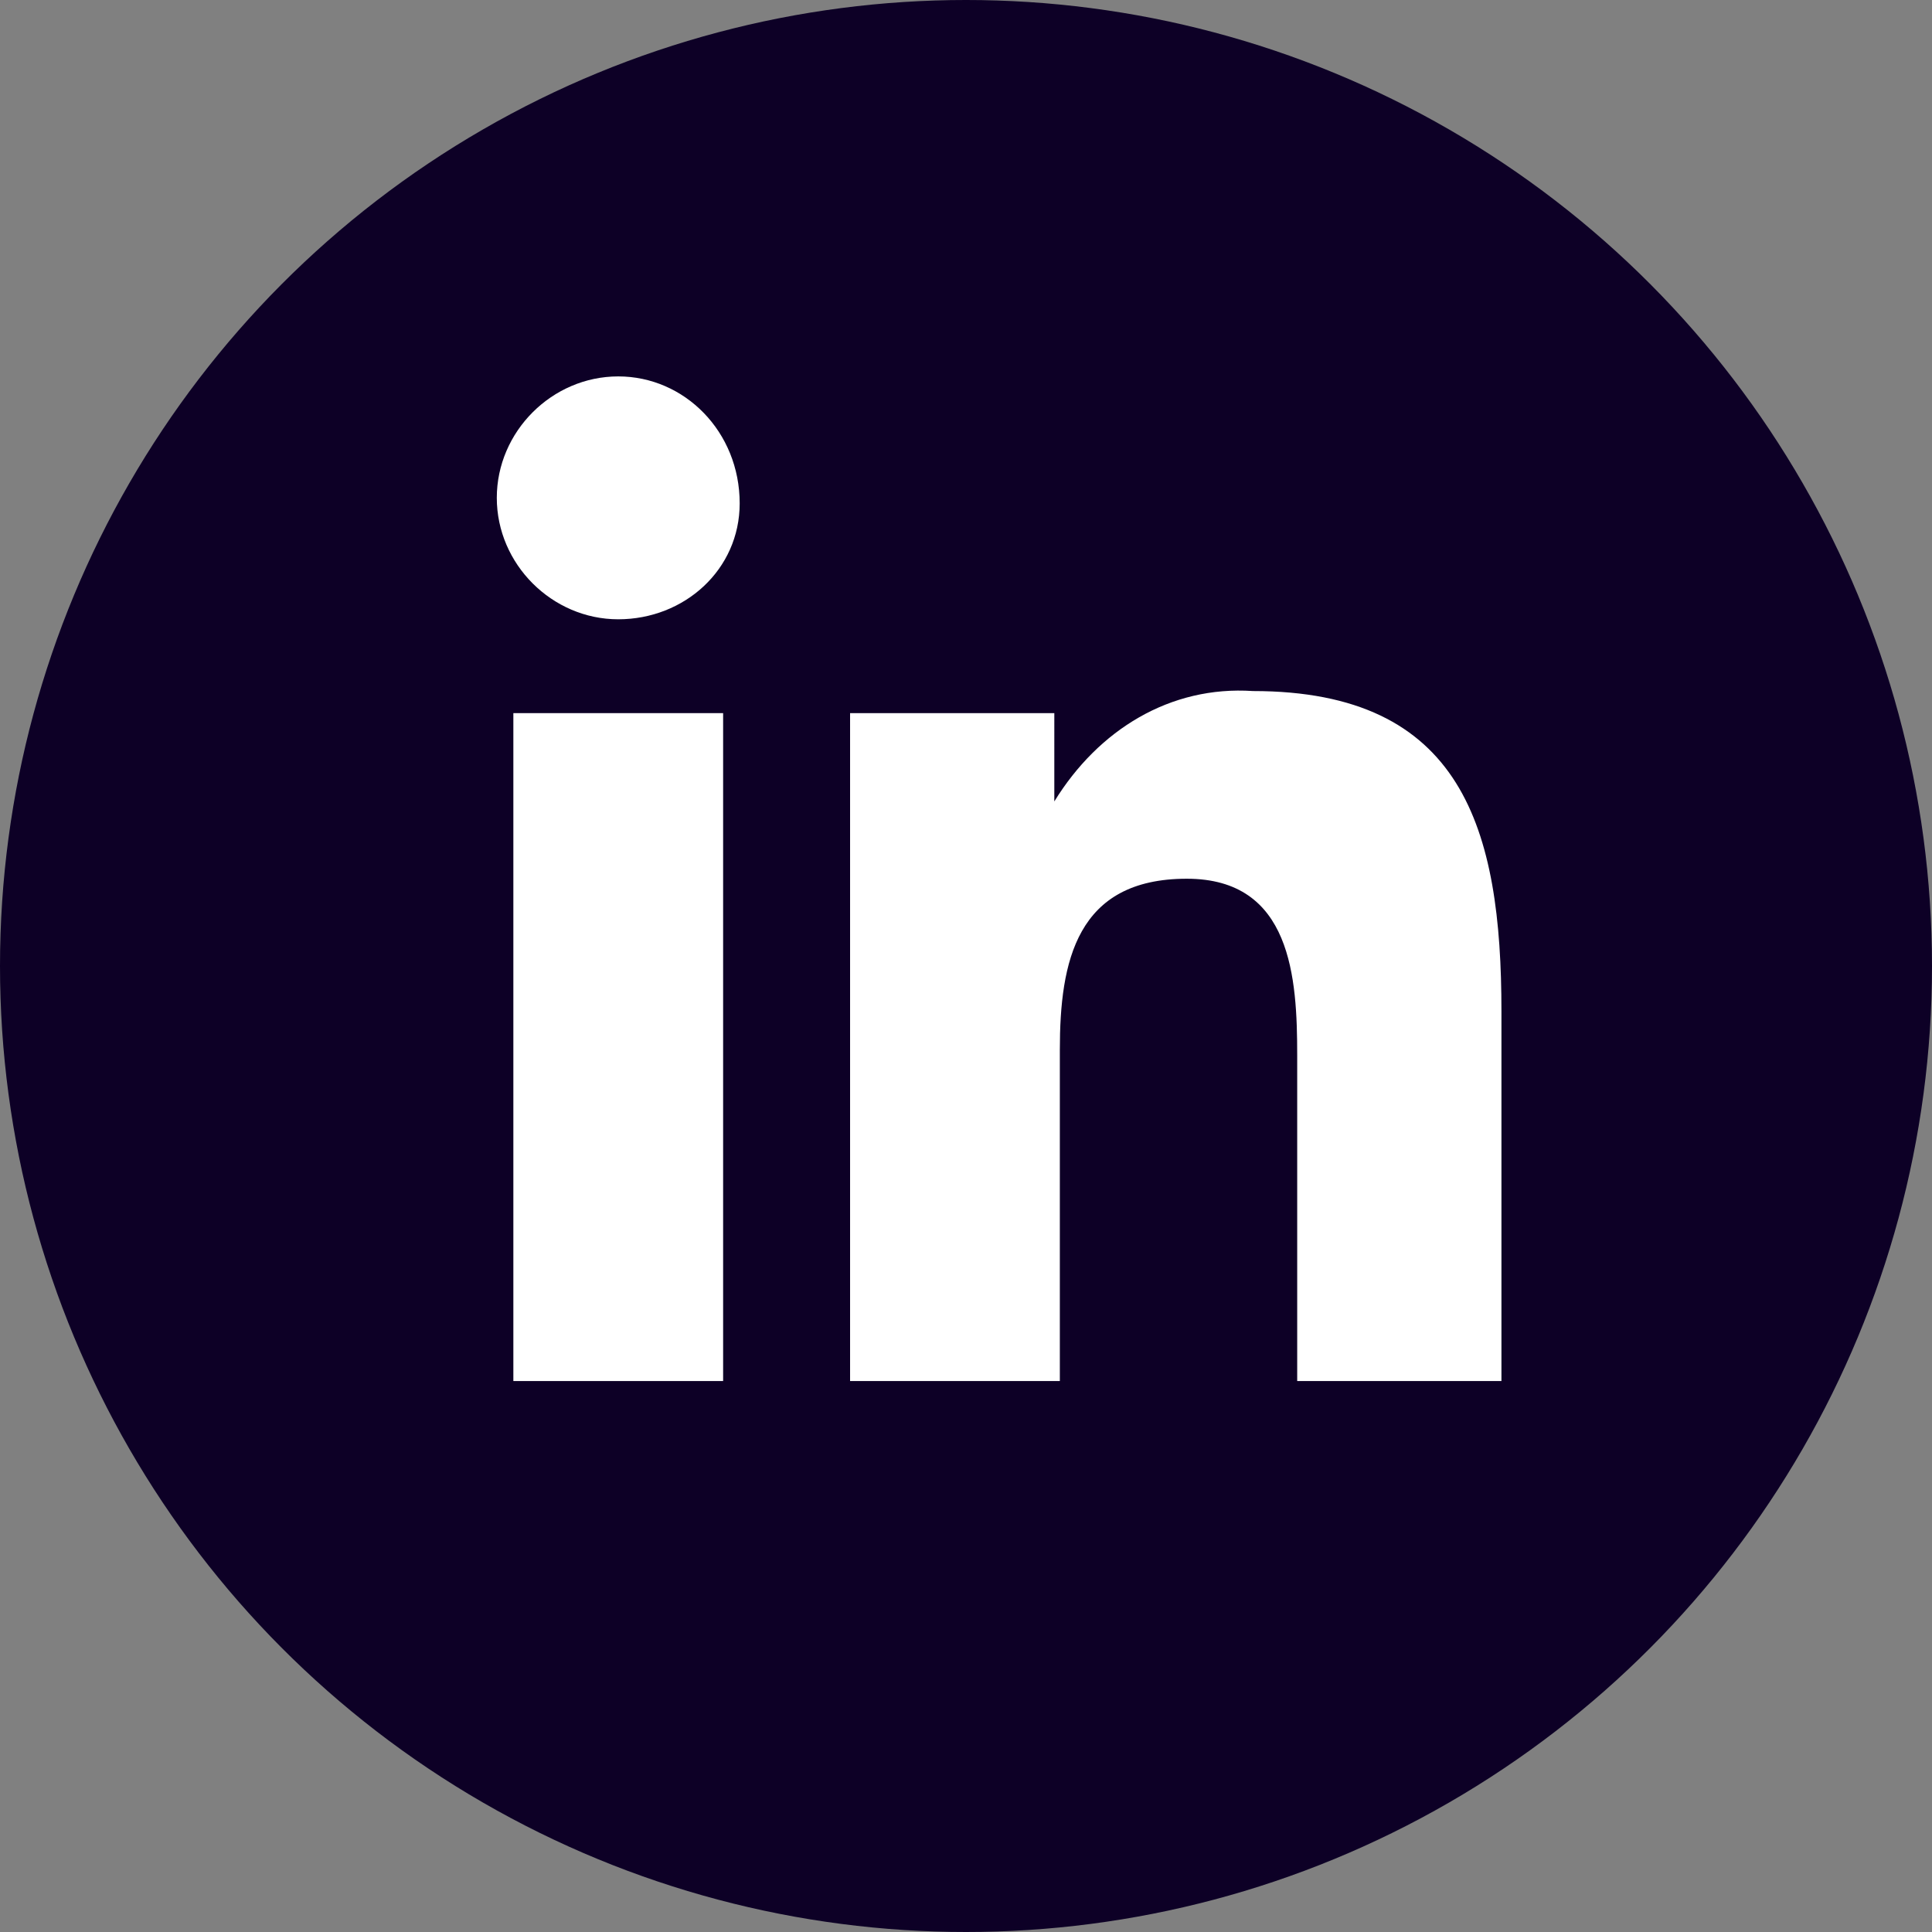 <?xml version="1.0" encoding="utf-8"?>
<!-- Generator: Adobe Illustrator 27.2.0, SVG Export Plug-In . SVG Version: 6.00 Build 0)  -->
<svg version="1.1" id="Group_296" xmlns="http://www.w3.org/2000/svg" xmlns:xlink="http://www.w3.org/1999/xlink" x="0px" y="0px"
	 viewBox="0 0 35 35" style="enable-background:new 0 0 35 35;" xml:space="preserve">
<rect x="0" y="0" width="35" height="35" fill="#808080" stroke="none"/>
<style type="text/css">
	.st0{fill:#0D0026;}
	.st1{fill:#FFFFFF;}
</style>
<circle id="Ellipse_90" class="st0" cx="17.5" cy="17.5" r="17.5"/>
<g id="Group_295" transform="translate(5.4 4.119)">
	<g id="_001-linkedin" transform="translate(0 0)">
		<path id="Path_247" class="st1" d="M21.8,20.9L21.8,20.9v-6.7c0-3.3-0.7-5.8-4.5-5.8c-1.5-0.1-2.8,0.7-3.6,2h0V8.8H10v12.1h3.8v-6
			c0-1.6,0.3-3.1,2.3-3.1c1.9,0,2,1.8,2,3.2v5.9H21.8z"/>
		<path id="Path_248" class="st1" d="M3.9,8.8h3.8v12.1H3.9V8.8z"/>
		<path id="Path_249" class="st1" d="M5.8,2.7c-1.2,0-2.2,1-2.2,2.2c0,1.2,1,2.2,2.2,2.2S8,6.2,8,5c0,0,0,0,0,0C8,3.7,7,2.7,5.8,2.7
			C5.8,2.7,5.8,2.7,5.8,2.7z"/>
	</g>
</g>
</svg>
